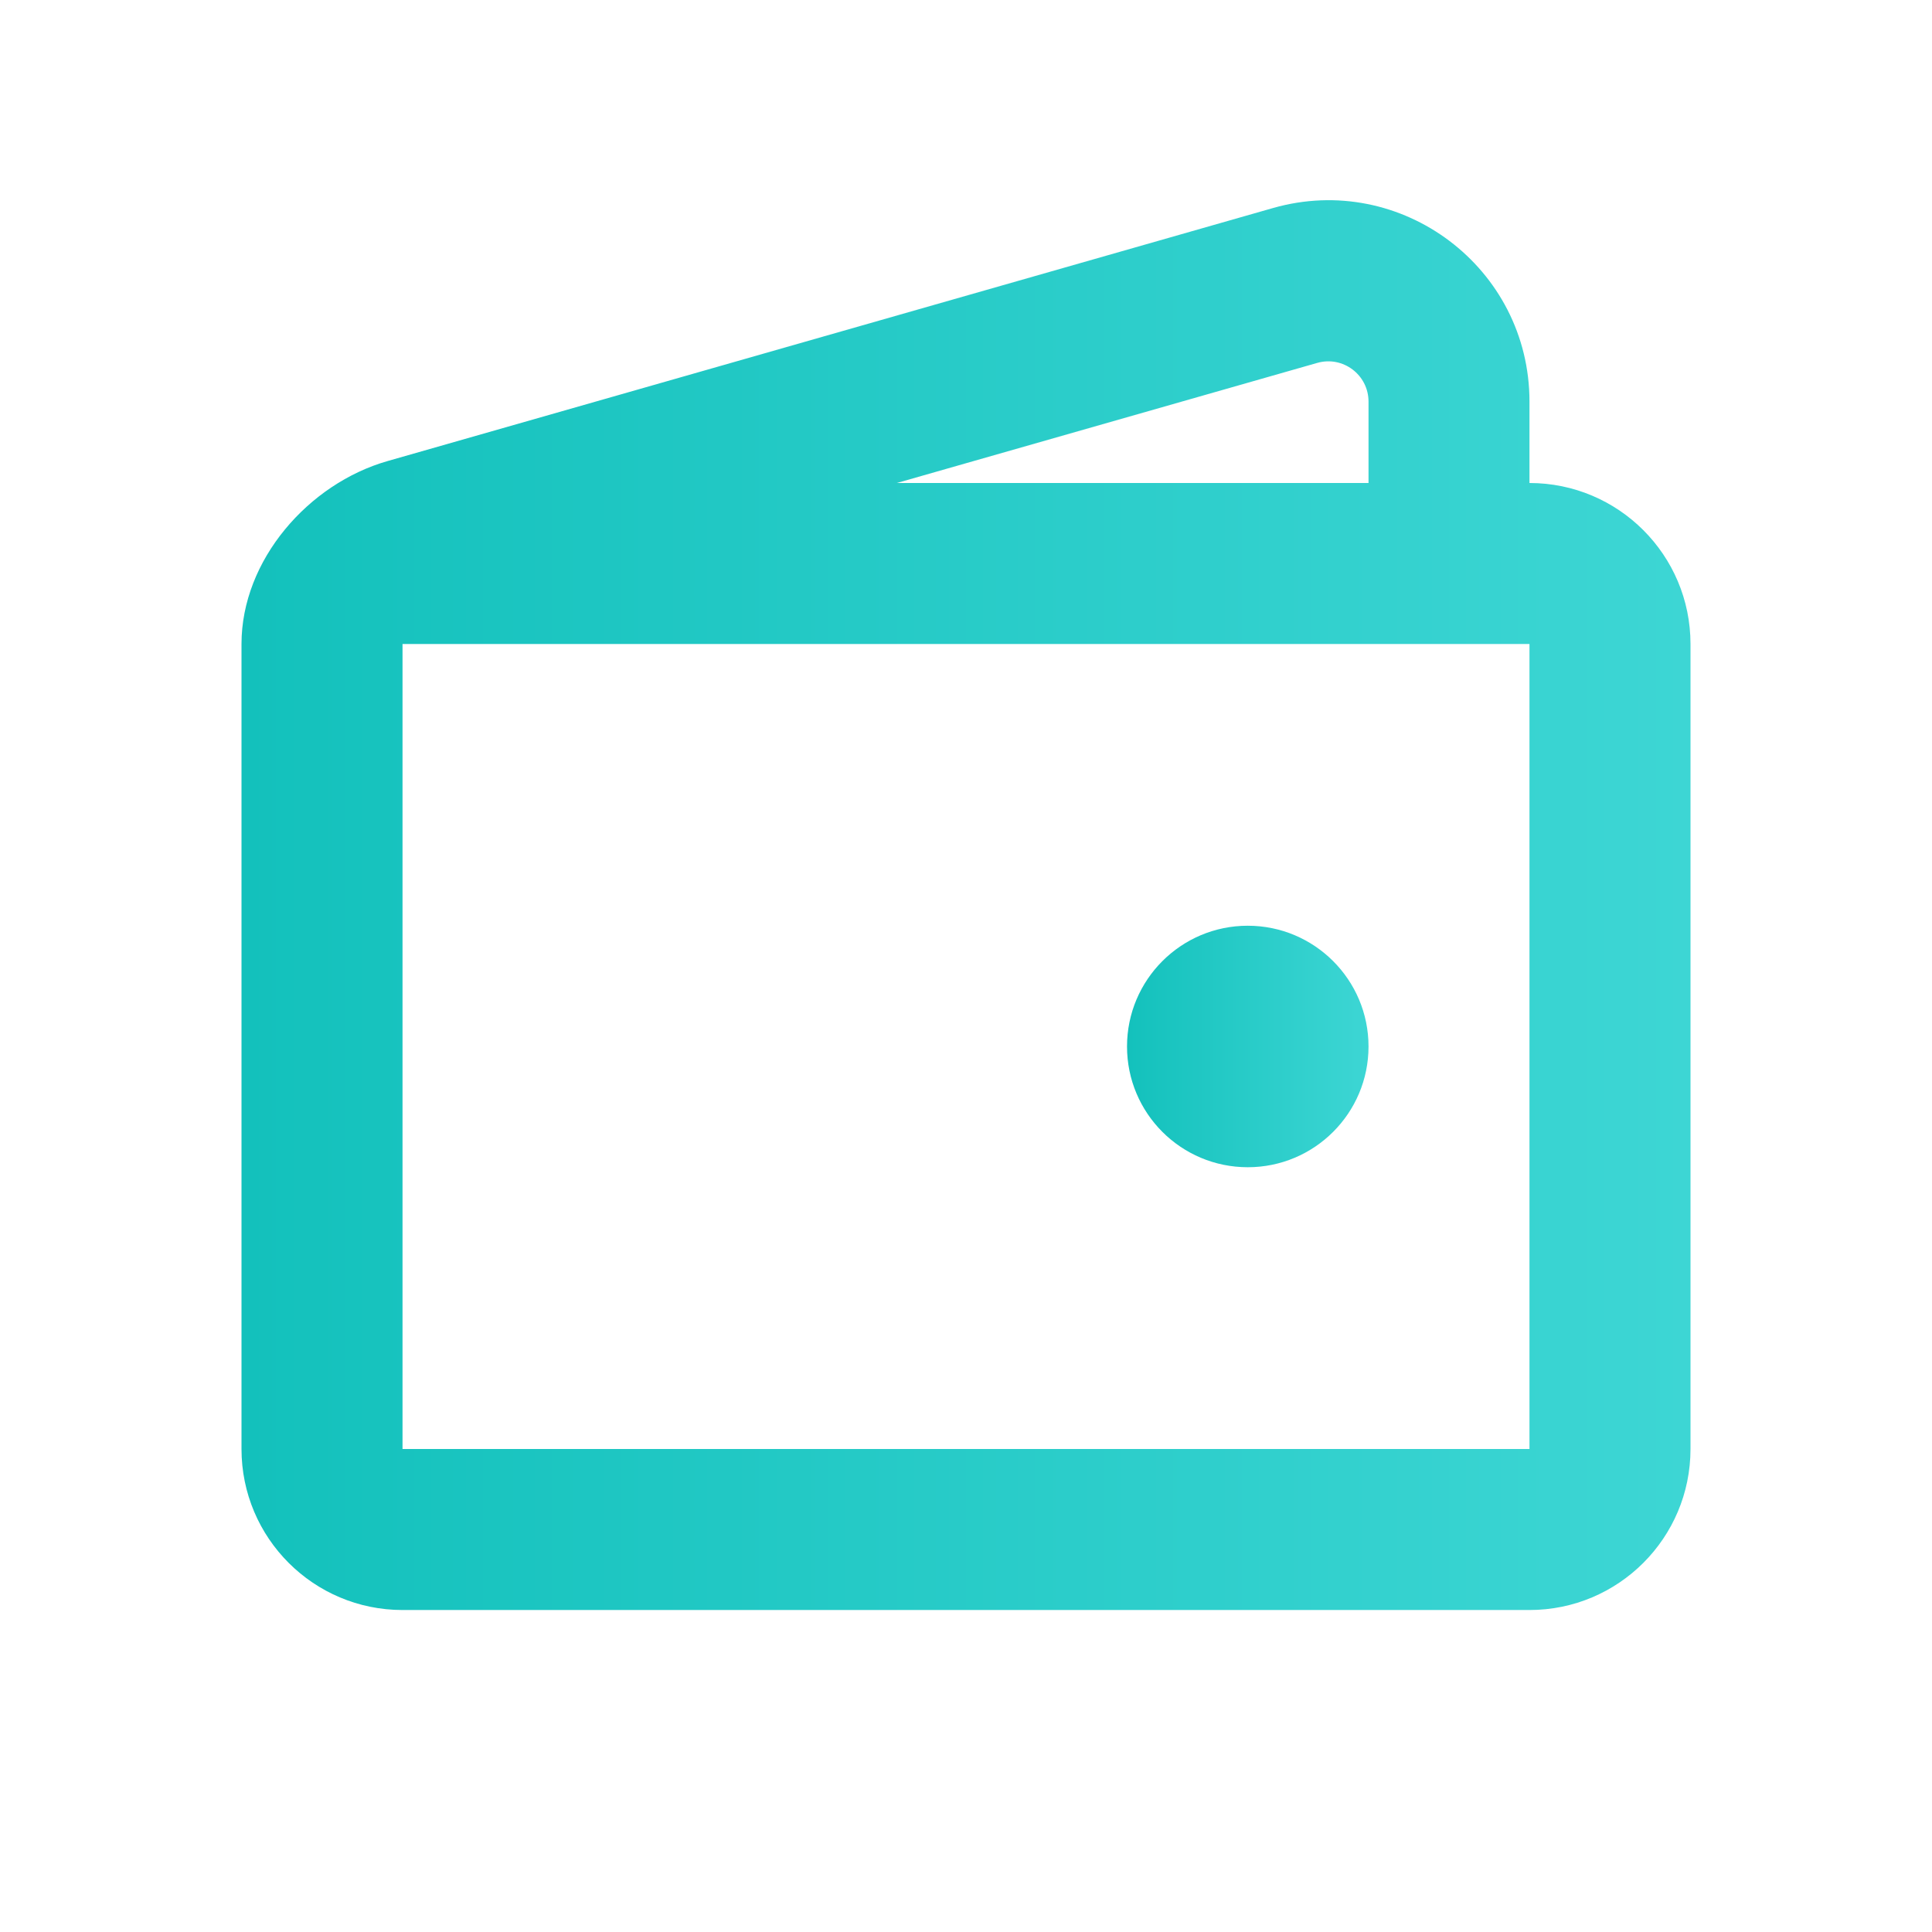 <svg width="32" height="32" viewBox="0 0 32 32" fill="none" xmlns="http://www.w3.org/2000/svg">
<path d="M22.667 17.333C22.667 18.438 21.771 19.333 20.667 19.333C19.562 19.333 18.667 18.438 18.667 17.333C18.667 16.229 19.562 15.333 20.667 15.333C21.771 15.333 22.667 16.229 22.667 17.333Z" fill="url(#paint0_linear_575_728)"/>
<path fill-rule="evenodd" clip-rule="evenodd" d="M6.418 7.637L21.084 3.446C23.214 2.838 25.333 4.437 25.333 6.652V8C26.806 8 28 9.194 28 10.667V24C28 25.473 26.806 26.667 25.333 26.667H6.667C5.194 26.667 4 25.473 4 24V10.667C4 9.274 5.113 8.01 6.418 7.637ZM21.817 6.011C22.243 5.889 22.667 6.209 22.667 6.652V8H14.854L21.817 6.011ZM6.667 10.667H25.333V24H6.667C6.667 20.02 6.667 10.667 6.667 10.667Z" fill="url(#paint1_linear_575_728)"/>
<defs>
<linearGradient id="paint0_linear_575_728" x1="18.667" y1="17.333" x2="22.667" y2="17.333" gradientUnits="userSpaceOnUse">
<stop stop-color="#13C1BC"/>
<stop offset="1" stop-color="#3DD6D4"/>
</linearGradient>
<linearGradient id="paint1_linear_575_728" x1="4" y1="14.992" x2="28" y2="14.992" gradientUnits="userSpaceOnUse">
<stop stop-color="#13C1BC"/>
<stop offset="1" stop-color="#3DD6D4"/>
</linearGradient>
</defs>
</svg>
